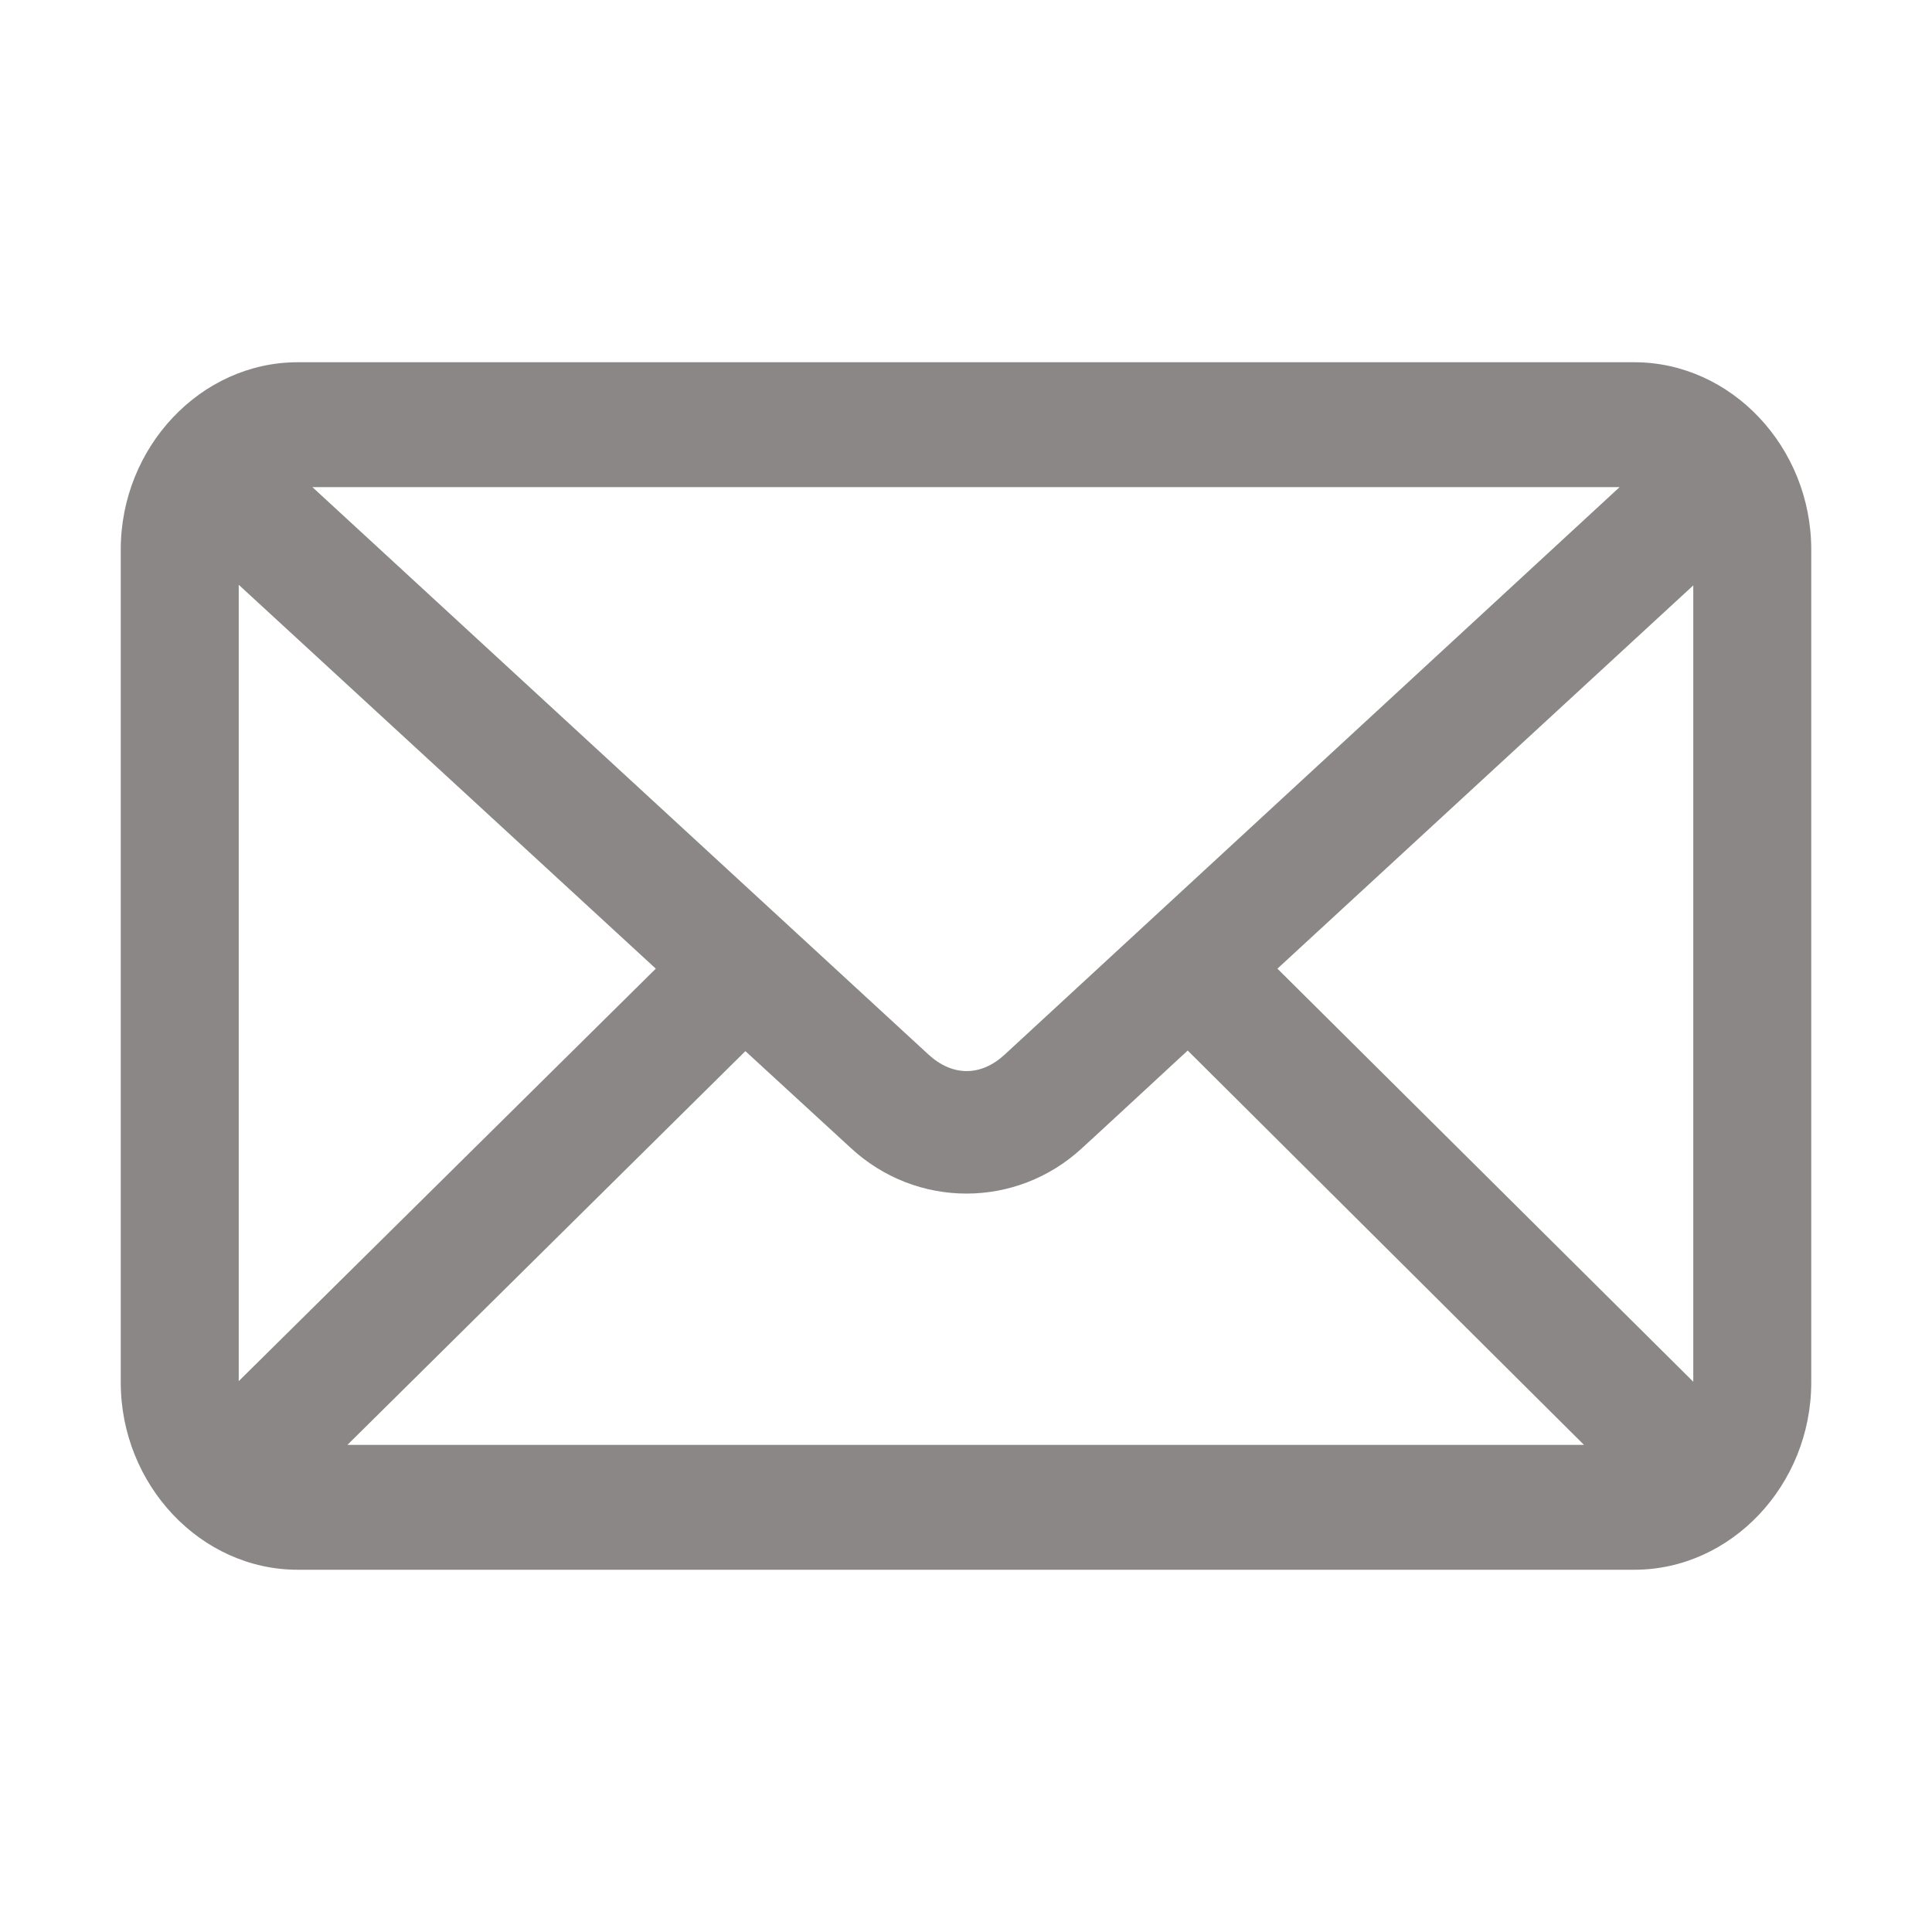 <svg width="16" height="16" viewBox="0 0 16 16" fill="none" xmlns="http://www.w3.org/2000/svg">
<g clip-path="url(#clip0)">
<path d="M2.465 3C1.663 3 1 3.702 1 4.552V11.448C1 12.298 1.663 13 2.465 13H13.535C14.337 13 15 12.298 15 11.448V4.552C15 3.702 14.337 3 13.535 3H2.465ZM2.587 4.034H13.413L8.321 8.733C8.124 8.916 7.888 8.916 7.689 8.733L2.587 4.034ZM1.977 4.843L5.431 8.022L1.977 11.438V4.843ZM14.023 4.848V11.443L10.579 8.022L14.023 4.848ZM9.836 8.7L13.118 11.966H2.877L6.173 8.705L7.048 9.509C7.591 10.01 8.417 10.01 8.96 9.509C8.962 9.509 9.836 8.7 9.836 8.7Z" fill="#8B8787"/>
</g>
<defs>
<clipPath id="clip0">
<rect width="14" height="10" fill="white" transform="translate(1 3)"/>
</clipPath>
</defs>
</svg>
